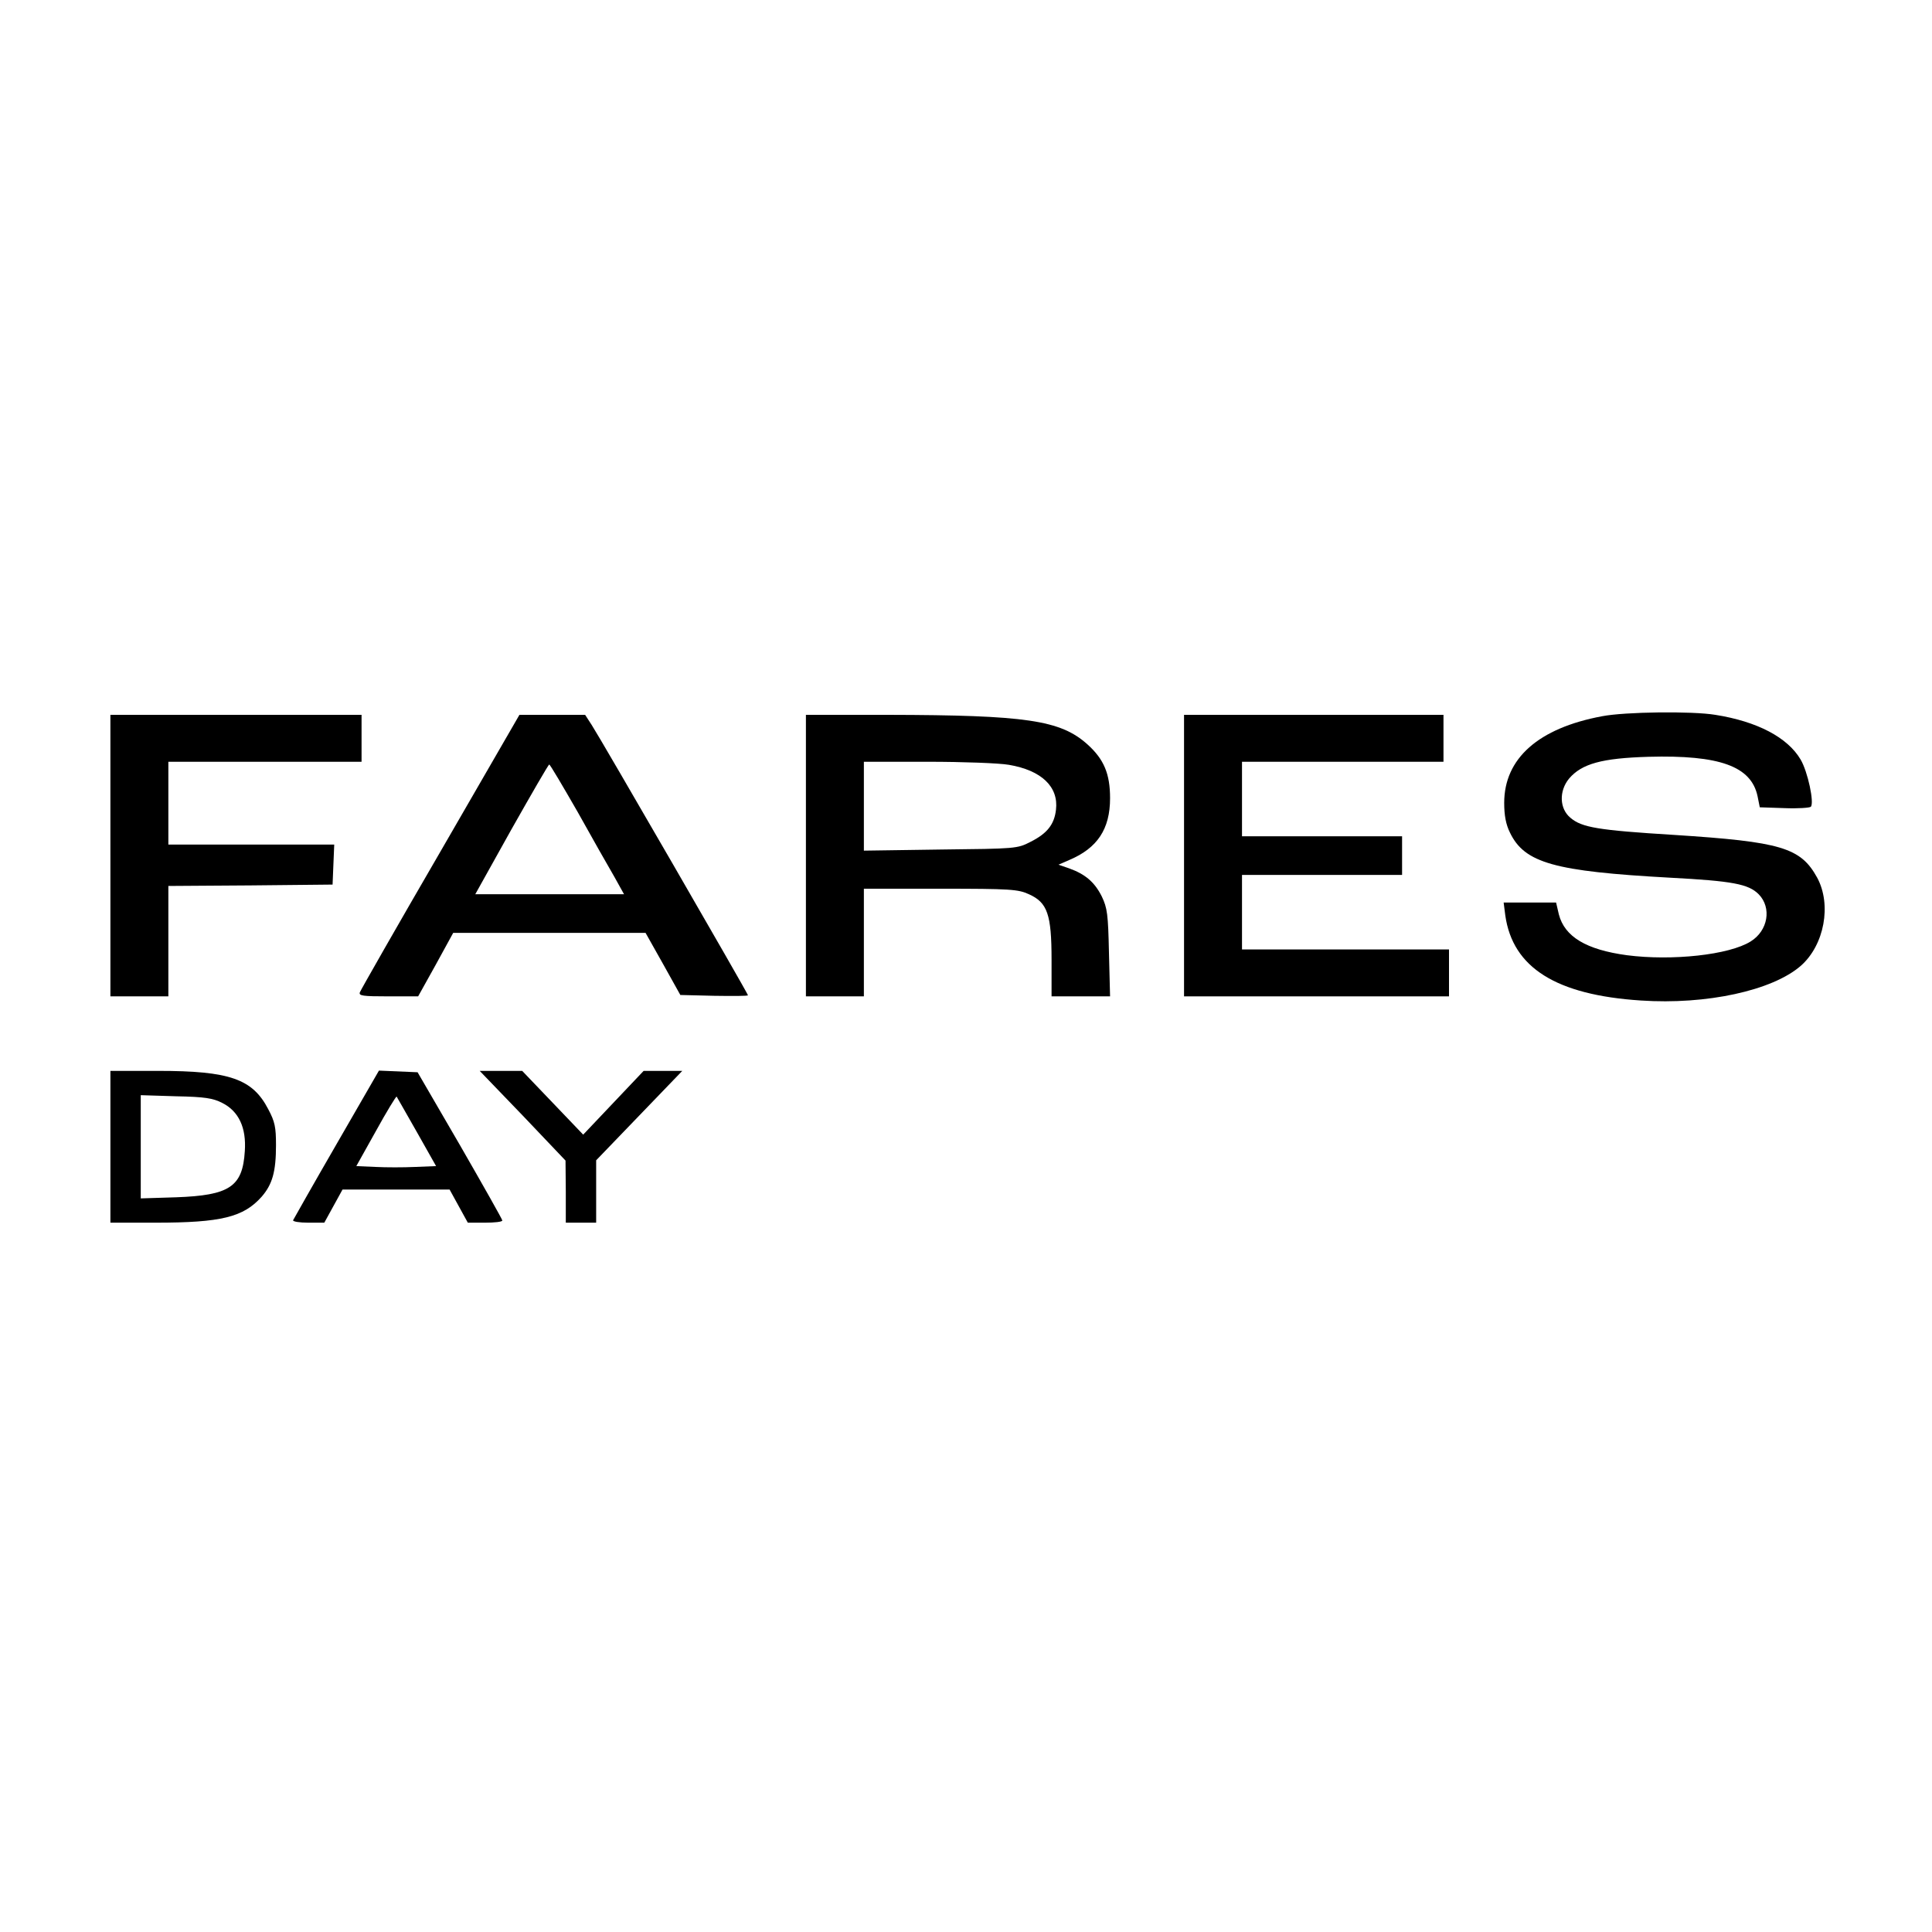 <?xml version="1.0" standalone="no"?>
<!DOCTYPE svg PUBLIC "-//W3C//DTD SVG 20010904//EN"
 "http://www.w3.org/TR/2001/REC-SVG-20010904/DTD/svg10.dtd">
<svg version="1.0" xmlns="http://www.w3.org/2000/svg"
 width="700pt" height="700pt" viewBox="0 0 700 700"
 preserveAspectRatio="xMidYMid meet">
<g transform="translate(0,700) scale(0.1,-0.1)"
fill="#000000" stroke="none">
<path d="M5805 4405 c-231 -43 -355 -153 -355 -314 0 -45 6 -78 21 -108 53
-110 161 -140 579 -163 228 -12 285 -23 322 -60 48 -49 34 -132 -29 -171 -78
-49 -285 -71 -448 -50 -148 20 -226 67 -247 148 l-10 43 -95 0 -95 0 6 -47
c27 -189 184 -288 491 -308 238 -16 477 36 580 126 85 75 112 221 59 319 -60
109 -130 130 -519 155 -276 17 -334 27 -375 62 -40 33 -42 97 -5 142 46 54
119 74 288 79 257 7 372 -34 395 -143 l8 -40 89 -3 c48 -2 92 1 96 5 13 14
-11 127 -37 171 -47 80 -157 138 -309 162 -84 14 -327 11 -410 -5z"/>
<path d="M400 3900 l0 -510 105 0 105 0 0 200 0 200 298 2 297 3 3 73 3 72
-301 0 -300 0 0 150 0 150 350 0 350 0 0 85 0 85 -455 0 -455 0 0 -510z"/>
<path d="M1596 3915 c-158 -272 -289 -502 -292 -510 -5 -13 10 -15 102 -15
l109 0 64 115 63 115 348 0 349 0 63 -112 63 -113 123 -3 c67 -1 122 -1 122 2
0 6 -534 930 -566 979 l-24 37 -119 0 -119 0 -286 -495z m497 143 c53 -95 113
-201 133 -235 l35 -63 -270 0 -269 0 131 235 c73 129 134 235 137 235 3 0 49
-78 103 -172z"/>
<path d="M2920 3900 l0 -510 105 0 105 0 0 195 0 195 278 0 c253 0 281 -2 320
-20 67 -30 82 -73 82 -237 l0 -133 106 0 106 0 -4 158 c-3 140 -6 162 -26 204
-26 52 -60 81 -119 102 l-38 13 39 17 c102 43 148 112 148 224 0 88 -22 141
-82 195 -98 88 -223 106 -722 107 l-298 0 0 -510z m735 329 c119 -20 181 -80
171 -163 -6 -53 -32 -86 -92 -116 -48 -25 -54 -25 -326 -28 l-278 -4 0 161 0
161 232 0 c127 0 259 -5 293 -11z"/>
<path d="M4290 3900 l0 -510 480 0 480 0 0 85 0 85 -375 0 -375 0 0 135 0 135
290 0 290 0 0 70 0 70 -290 0 -290 0 0 135 0 135 365 0 365 0 0 85 0 85 -470
0 -470 0 0 -510z"/>
<path d="M400 2845 l0 -275 163 0 c239 0 319 20 385 94 39 45 52 91 52 187 0
65 -4 85 -28 130 -57 110 -140 139 -399 139 l-173 0 0 -275z m405 159 c60 -30
88 -90 82 -175 -8 -129 -55 -160 -249 -167 l-128 -4 0 187 0 187 128 -4 c104
-2 134 -7 167 -24z"/>
<path d="M1219 2854 c-85 -147 -155 -271 -157 -275 -2 -5 23 -9 55 -9 l58 0
33 60 33 60 194 0 194 0 33 -60 33 -60 62 0 c35 0 63 3 63 8 0 4 -69 126 -153
272 l-154 265 -70 3 -70 3 -154 -267z m291 45 l70 -124 -75 -3 c-42 -2 -107
-2 -145 0 l-69 3 71 127 c39 71 73 126 75 125 1 -2 34 -59 73 -128z"/>
<path d="M1894 2958 l155 -163 1 -112 0 -113 55 0 55 0 0 113 0 113 156 162
156 162 -70 0 -70 0 -110 -116 -109 -115 -110 115 -111 116 -77 0 -77 0 156
-162z"/>
</g>
</svg>
